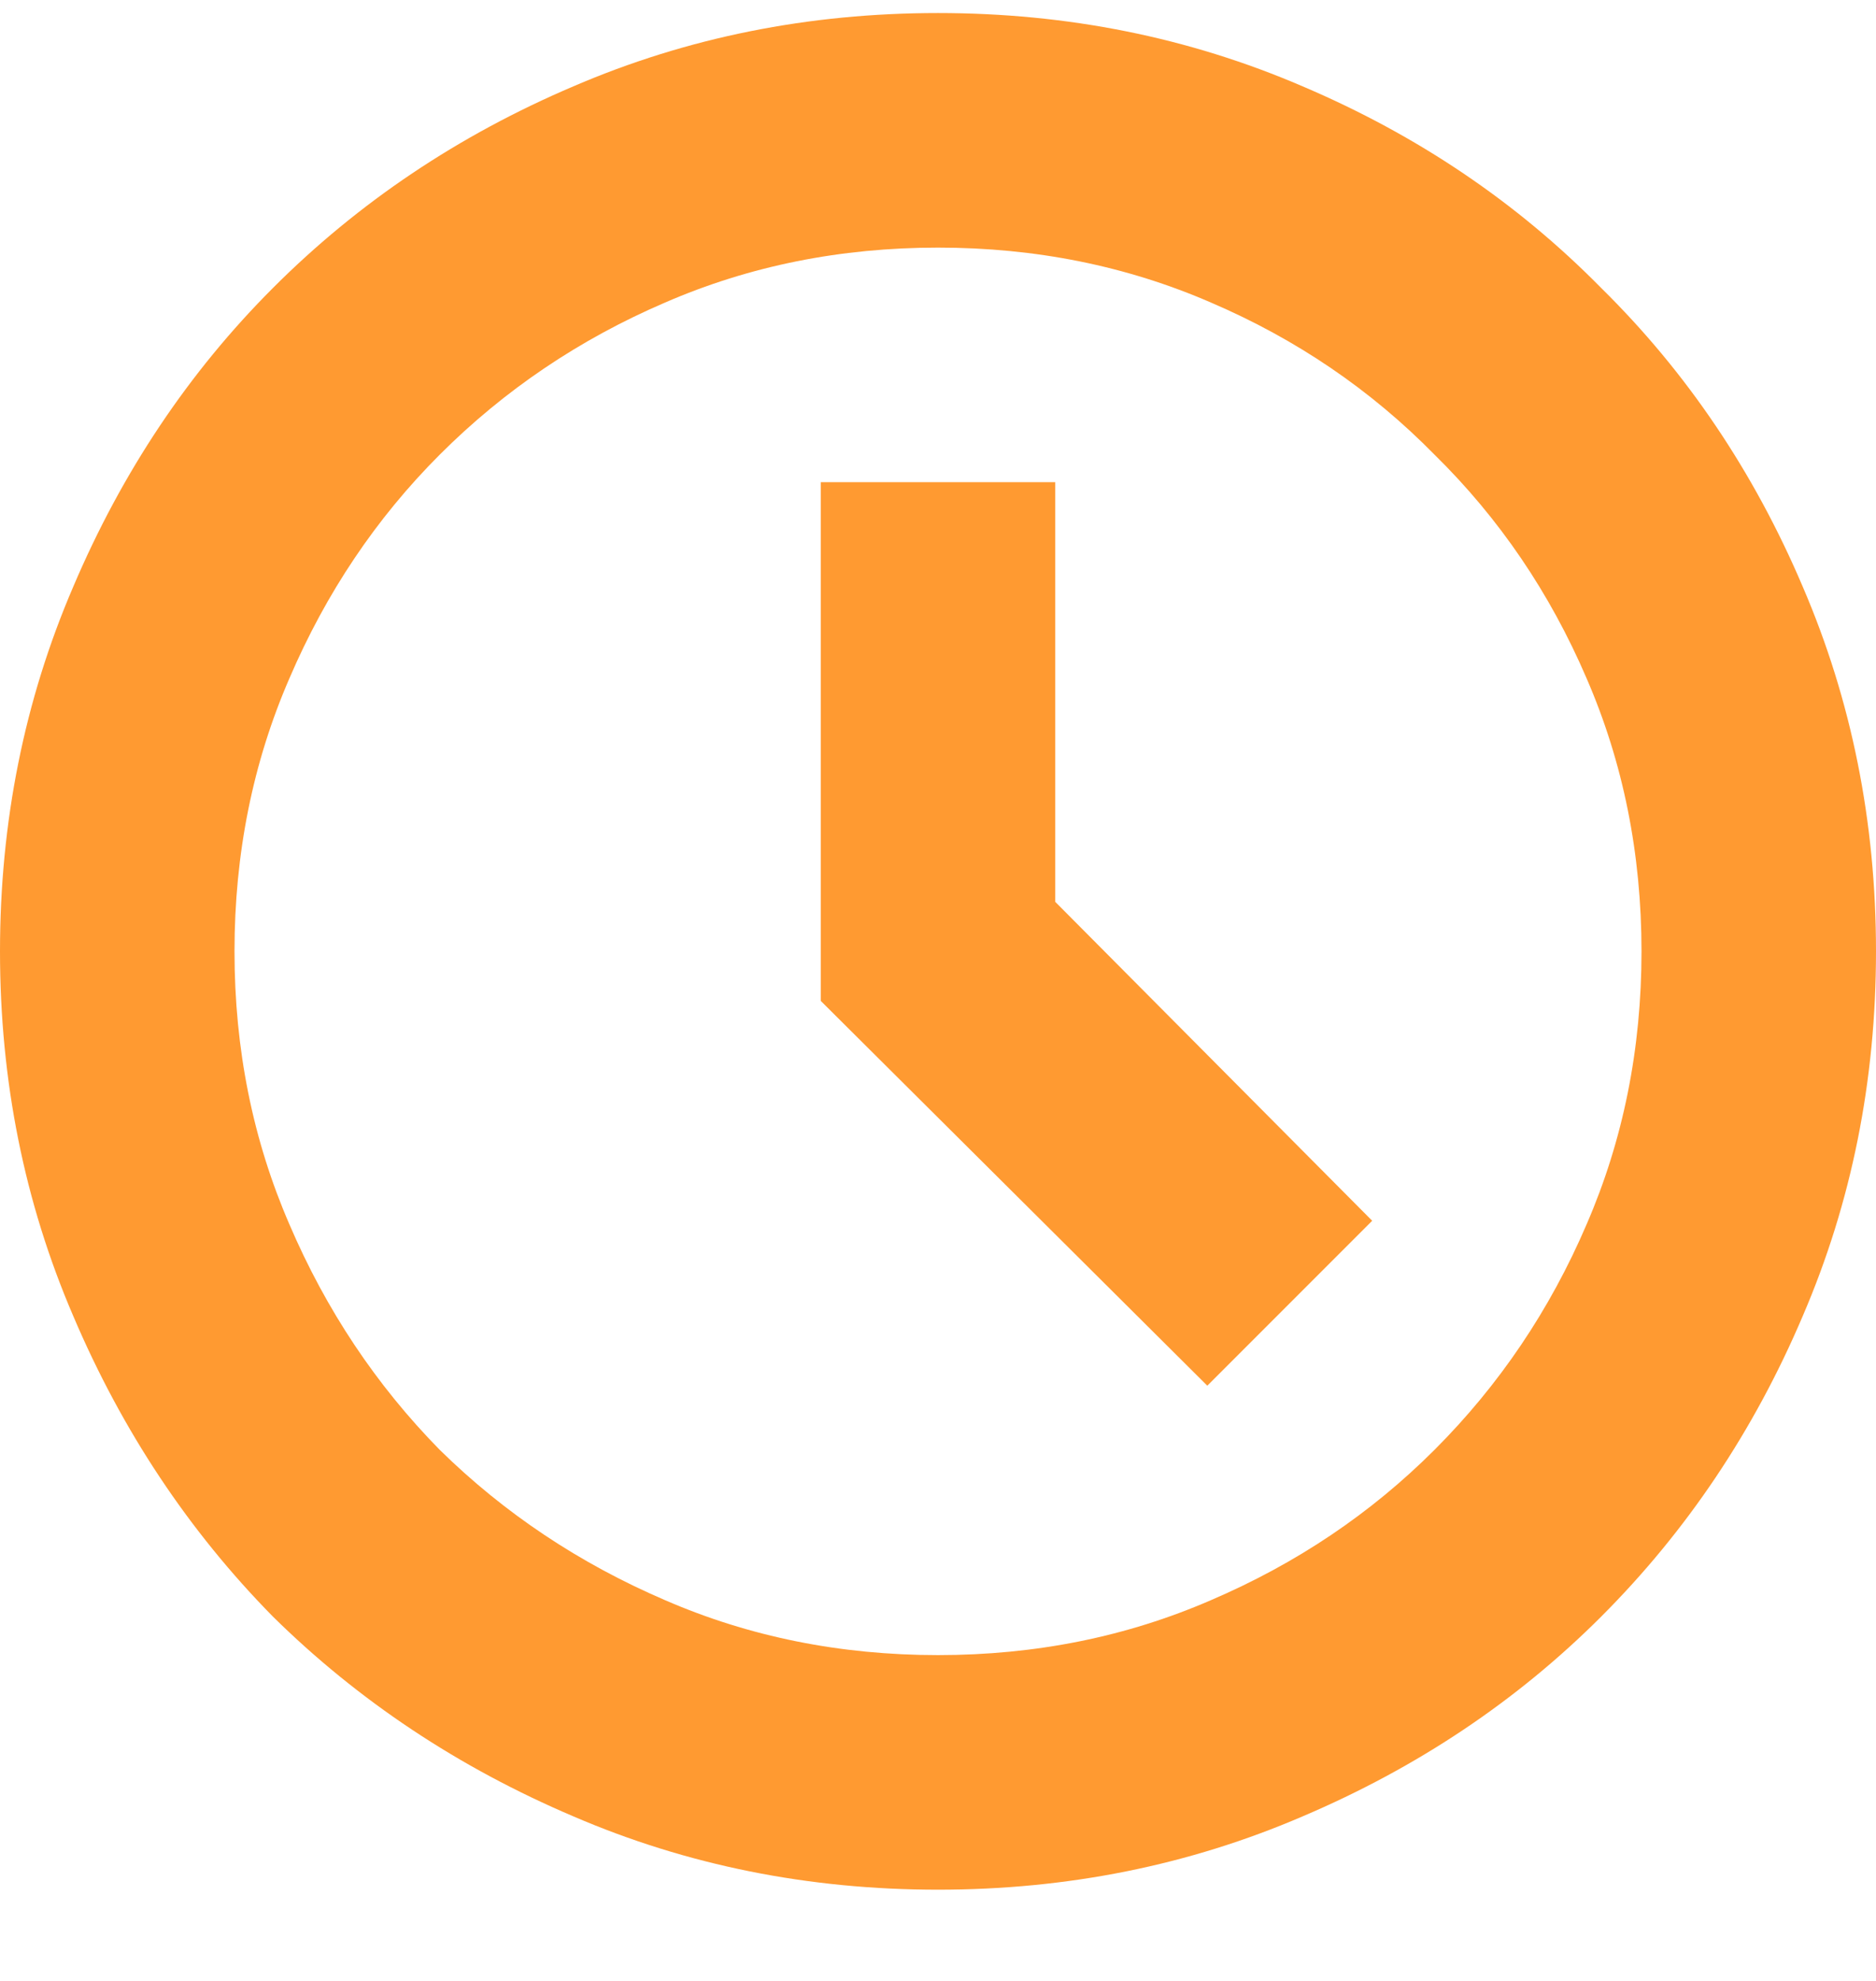 <svg width="18" height="19" viewBox="0 0 18 19" fill="none" xmlns="http://www.w3.org/2000/svg">
<path d="M11.584 13.291L7.875 9.6V4.625H10.125V8.65L13.166 11.709L11.584 13.291ZM9 0.125C7.758 0.125 6.592 0.359 5.502 0.828C4.4 1.297 3.439 1.941 2.619 2.762C1.811 3.57 1.172 4.525 0.703 5.627C0.234 6.717 0 7.883 0 9.125C0 10.367 0.234 11.533 0.703 12.623C1.172 13.725 1.811 14.685 2.619 15.506C3.439 16.314 4.4 16.953 5.502 17.422C6.592 17.891 7.758 18.125 9 18.125C10.242 18.125 11.408 17.891 12.498 17.422C13.6 16.953 14.555 16.314 15.363 15.506C16.184 14.685 16.828 13.725 17.297 12.623C17.766 11.533 18 10.367 18 9.125C18 7.883 17.766 6.717 17.297 5.627C16.828 4.525 16.184 3.57 15.363 2.762C14.555 1.941 13.6 1.297 12.498 0.828C11.408 0.359 10.242 0.125 9 0.125ZM9 15.875C8.062 15.875 7.189 15.699 6.381 15.348C5.561 14.996 4.84 14.516 4.219 13.906C3.609 13.285 3.129 12.565 2.777 11.744C2.426 10.935 2.25 10.062 2.25 9.125C2.25 8.188 2.426 7.314 2.777 6.506C3.129 5.686 3.609 4.971 4.219 4.361C4.84 3.74 5.561 3.254 6.381 2.902C7.189 2.551 8.062 2.375 9 2.375C9.938 2.375 10.81 2.551 11.619 2.902C12.44 3.254 13.154 3.74 13.764 4.361C14.385 4.971 14.871 5.686 15.223 6.506C15.574 7.314 15.75 8.188 15.75 9.125C15.75 10.062 15.574 10.935 15.223 11.744C14.871 12.565 14.385 13.285 13.764 13.906C13.154 14.516 12.44 14.996 11.619 15.348C10.81 15.699 9.938 15.875 9 15.875Z" fill="#FF9A31"/>
</svg>
